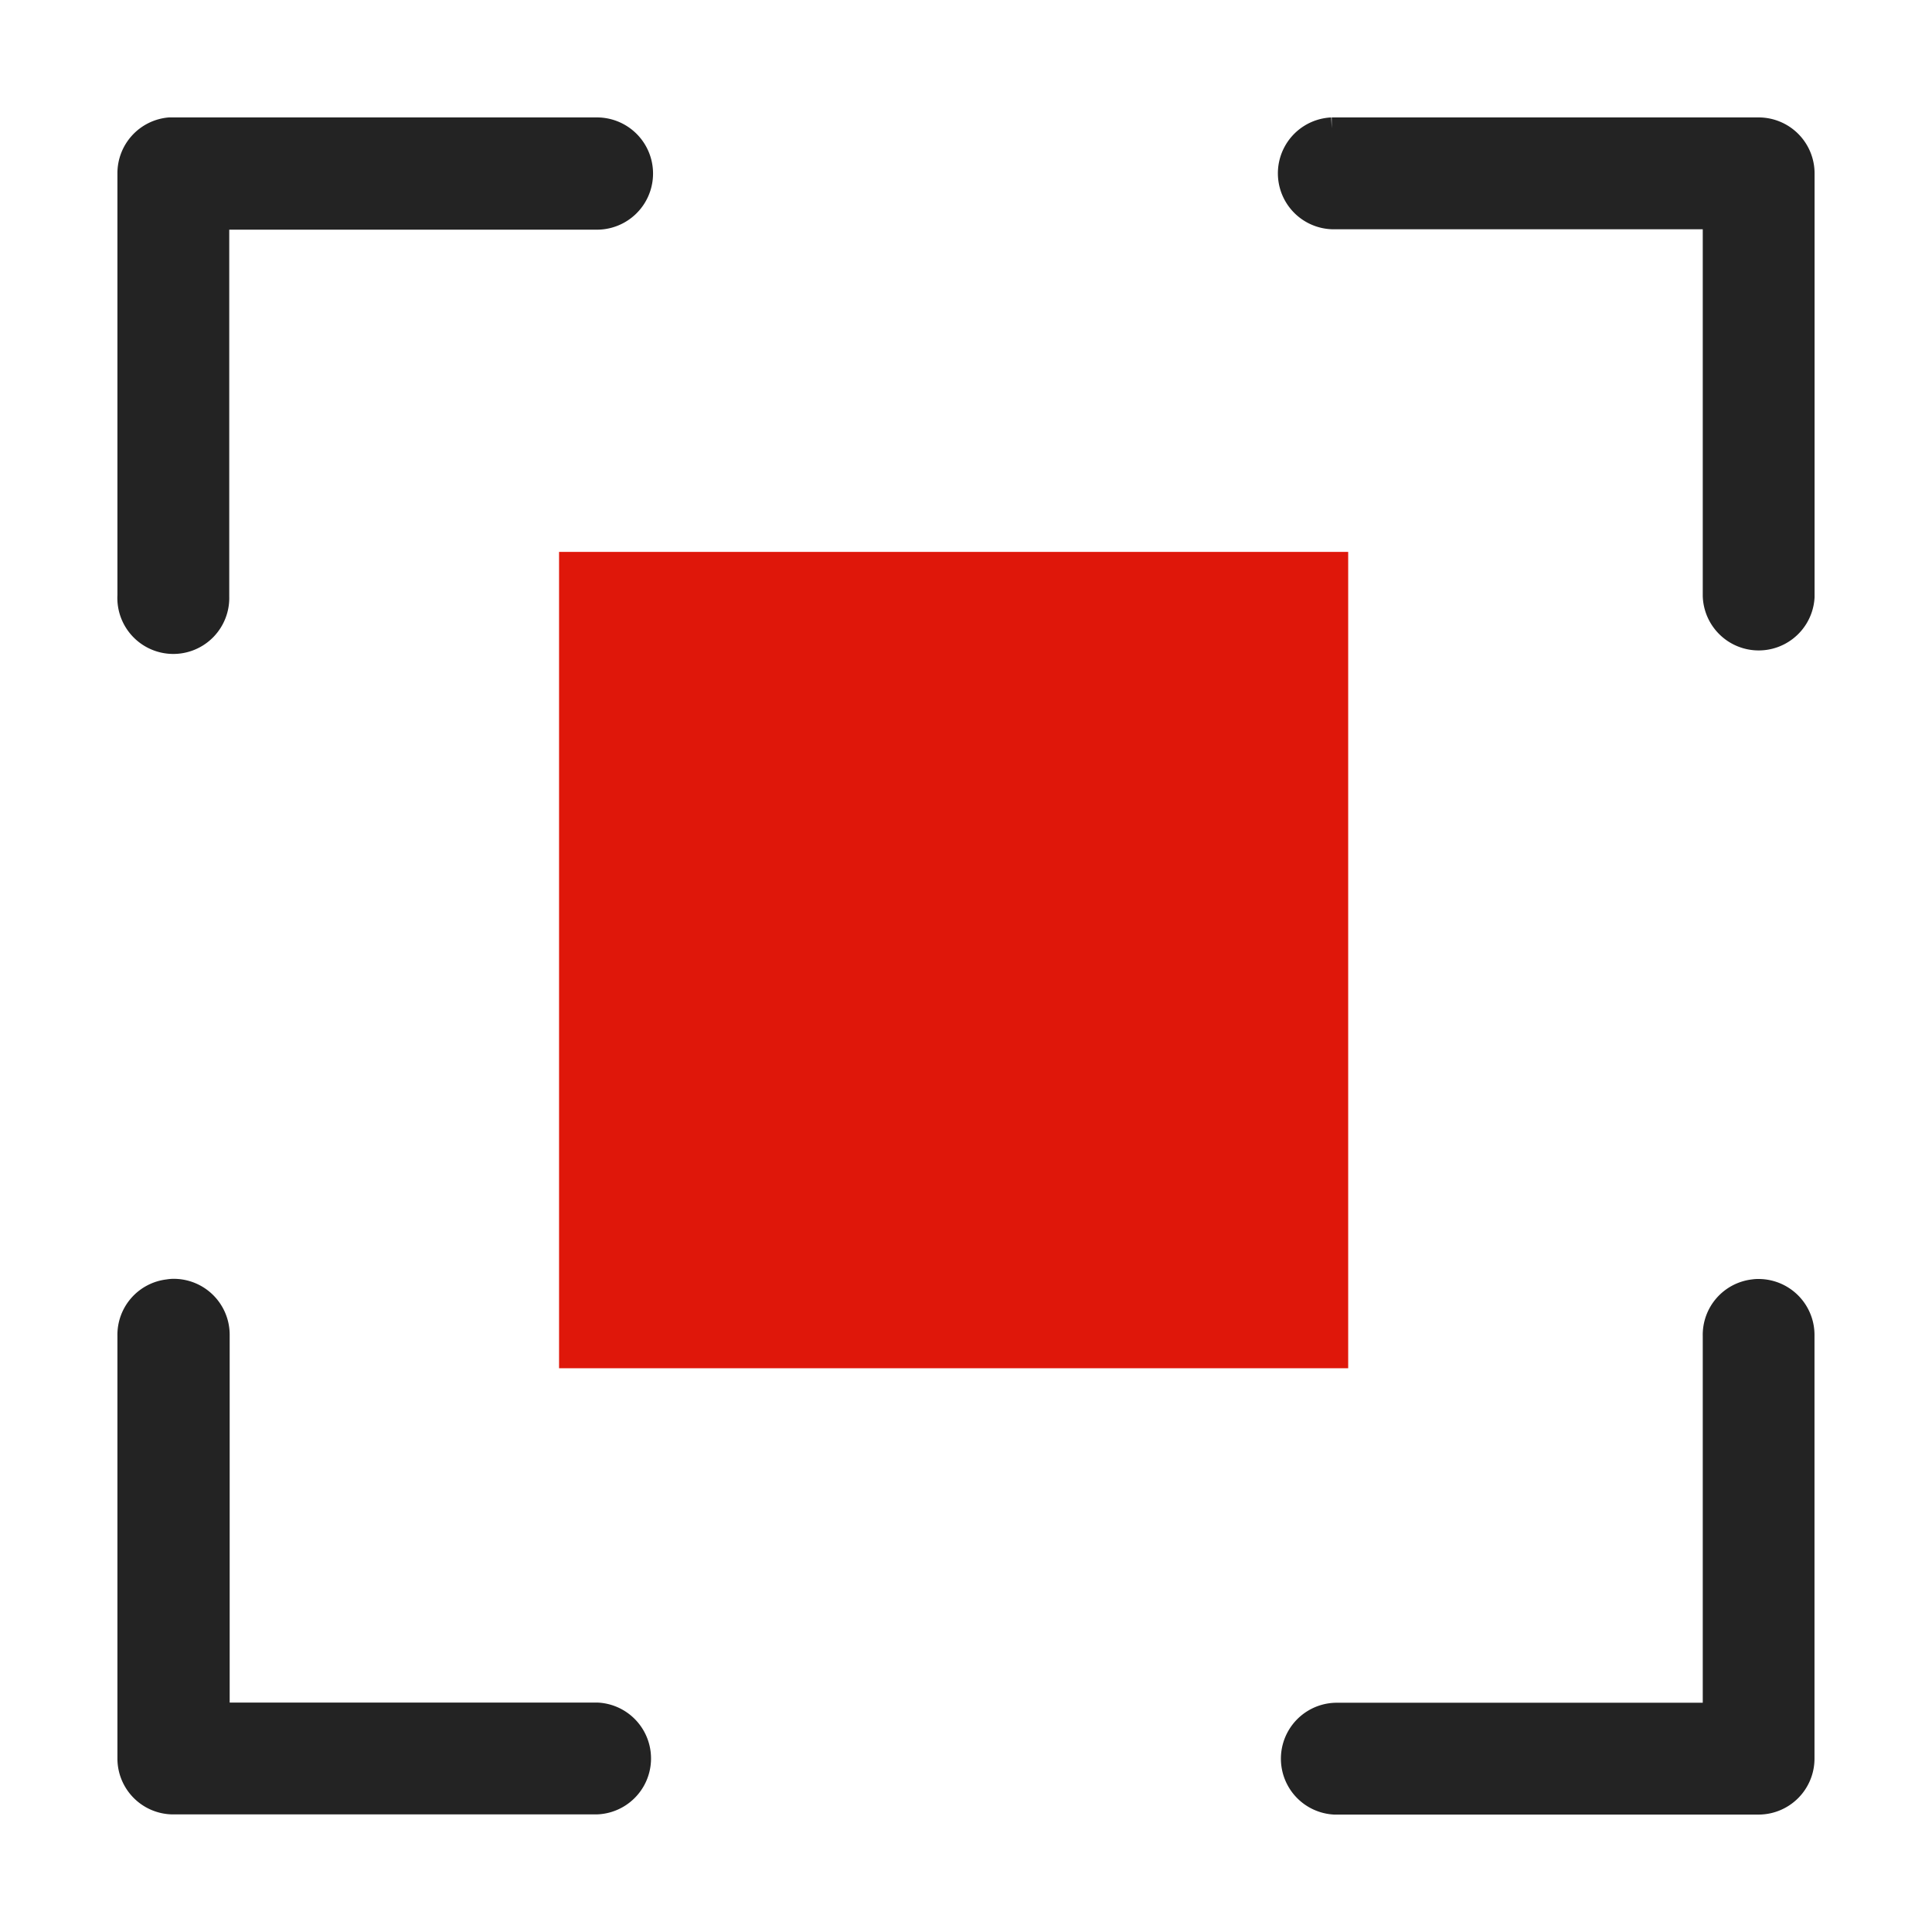 <?xml version="1.0" encoding="UTF-8"?> <svg xmlns="http://www.w3.org/2000/svg" id="Calque_1" data-name="Calque 1" viewBox="0 0 226.32 226.32"><rect x="65.49" y="64.65" width="92.44" height="95.63" style="fill:#df170a"></rect><path d="M19.87,15.66a4.65,4.65,0,0,0-4.21,4.65V69.78a4.65,4.65,0,1,0,9.29.13V25h44.9A4.65,4.65,0,0,0,70,15.66H19.87Zm136.16,0a4.65,4.65,0,0,0,.44,9.29h44.9V69.78a4.65,4.65,0,0,0,9.29.13V20.31A4.65,4.65,0,0,0,206,15.66H156ZM19.79,151.76a4.63,4.63,0,0,0-4.13,4.71V206a4.64,4.64,0,0,0,4.64,4.64H69.85a4.65,4.65,0,0,0,.13-9.29H25v-44.9a4.65,4.65,0,0,0-4.55-4.74A3.16,3.16,0,0,0,19.79,151.76Zm185.72,0a4.63,4.63,0,0,0-4.14,4.71v44.9h-44.9a4.65,4.65,0,0,0-.14,9.29H206a4.65,4.65,0,0,0,4.65-4.64V156.47a4.65,4.65,0,0,0-4.55-4.74A3,3,0,0,0,205.51,151.76Z" style="fill:#232323;stroke:#232323;stroke-miterlimit:10;stroke-width:3.809px"></path></svg> 